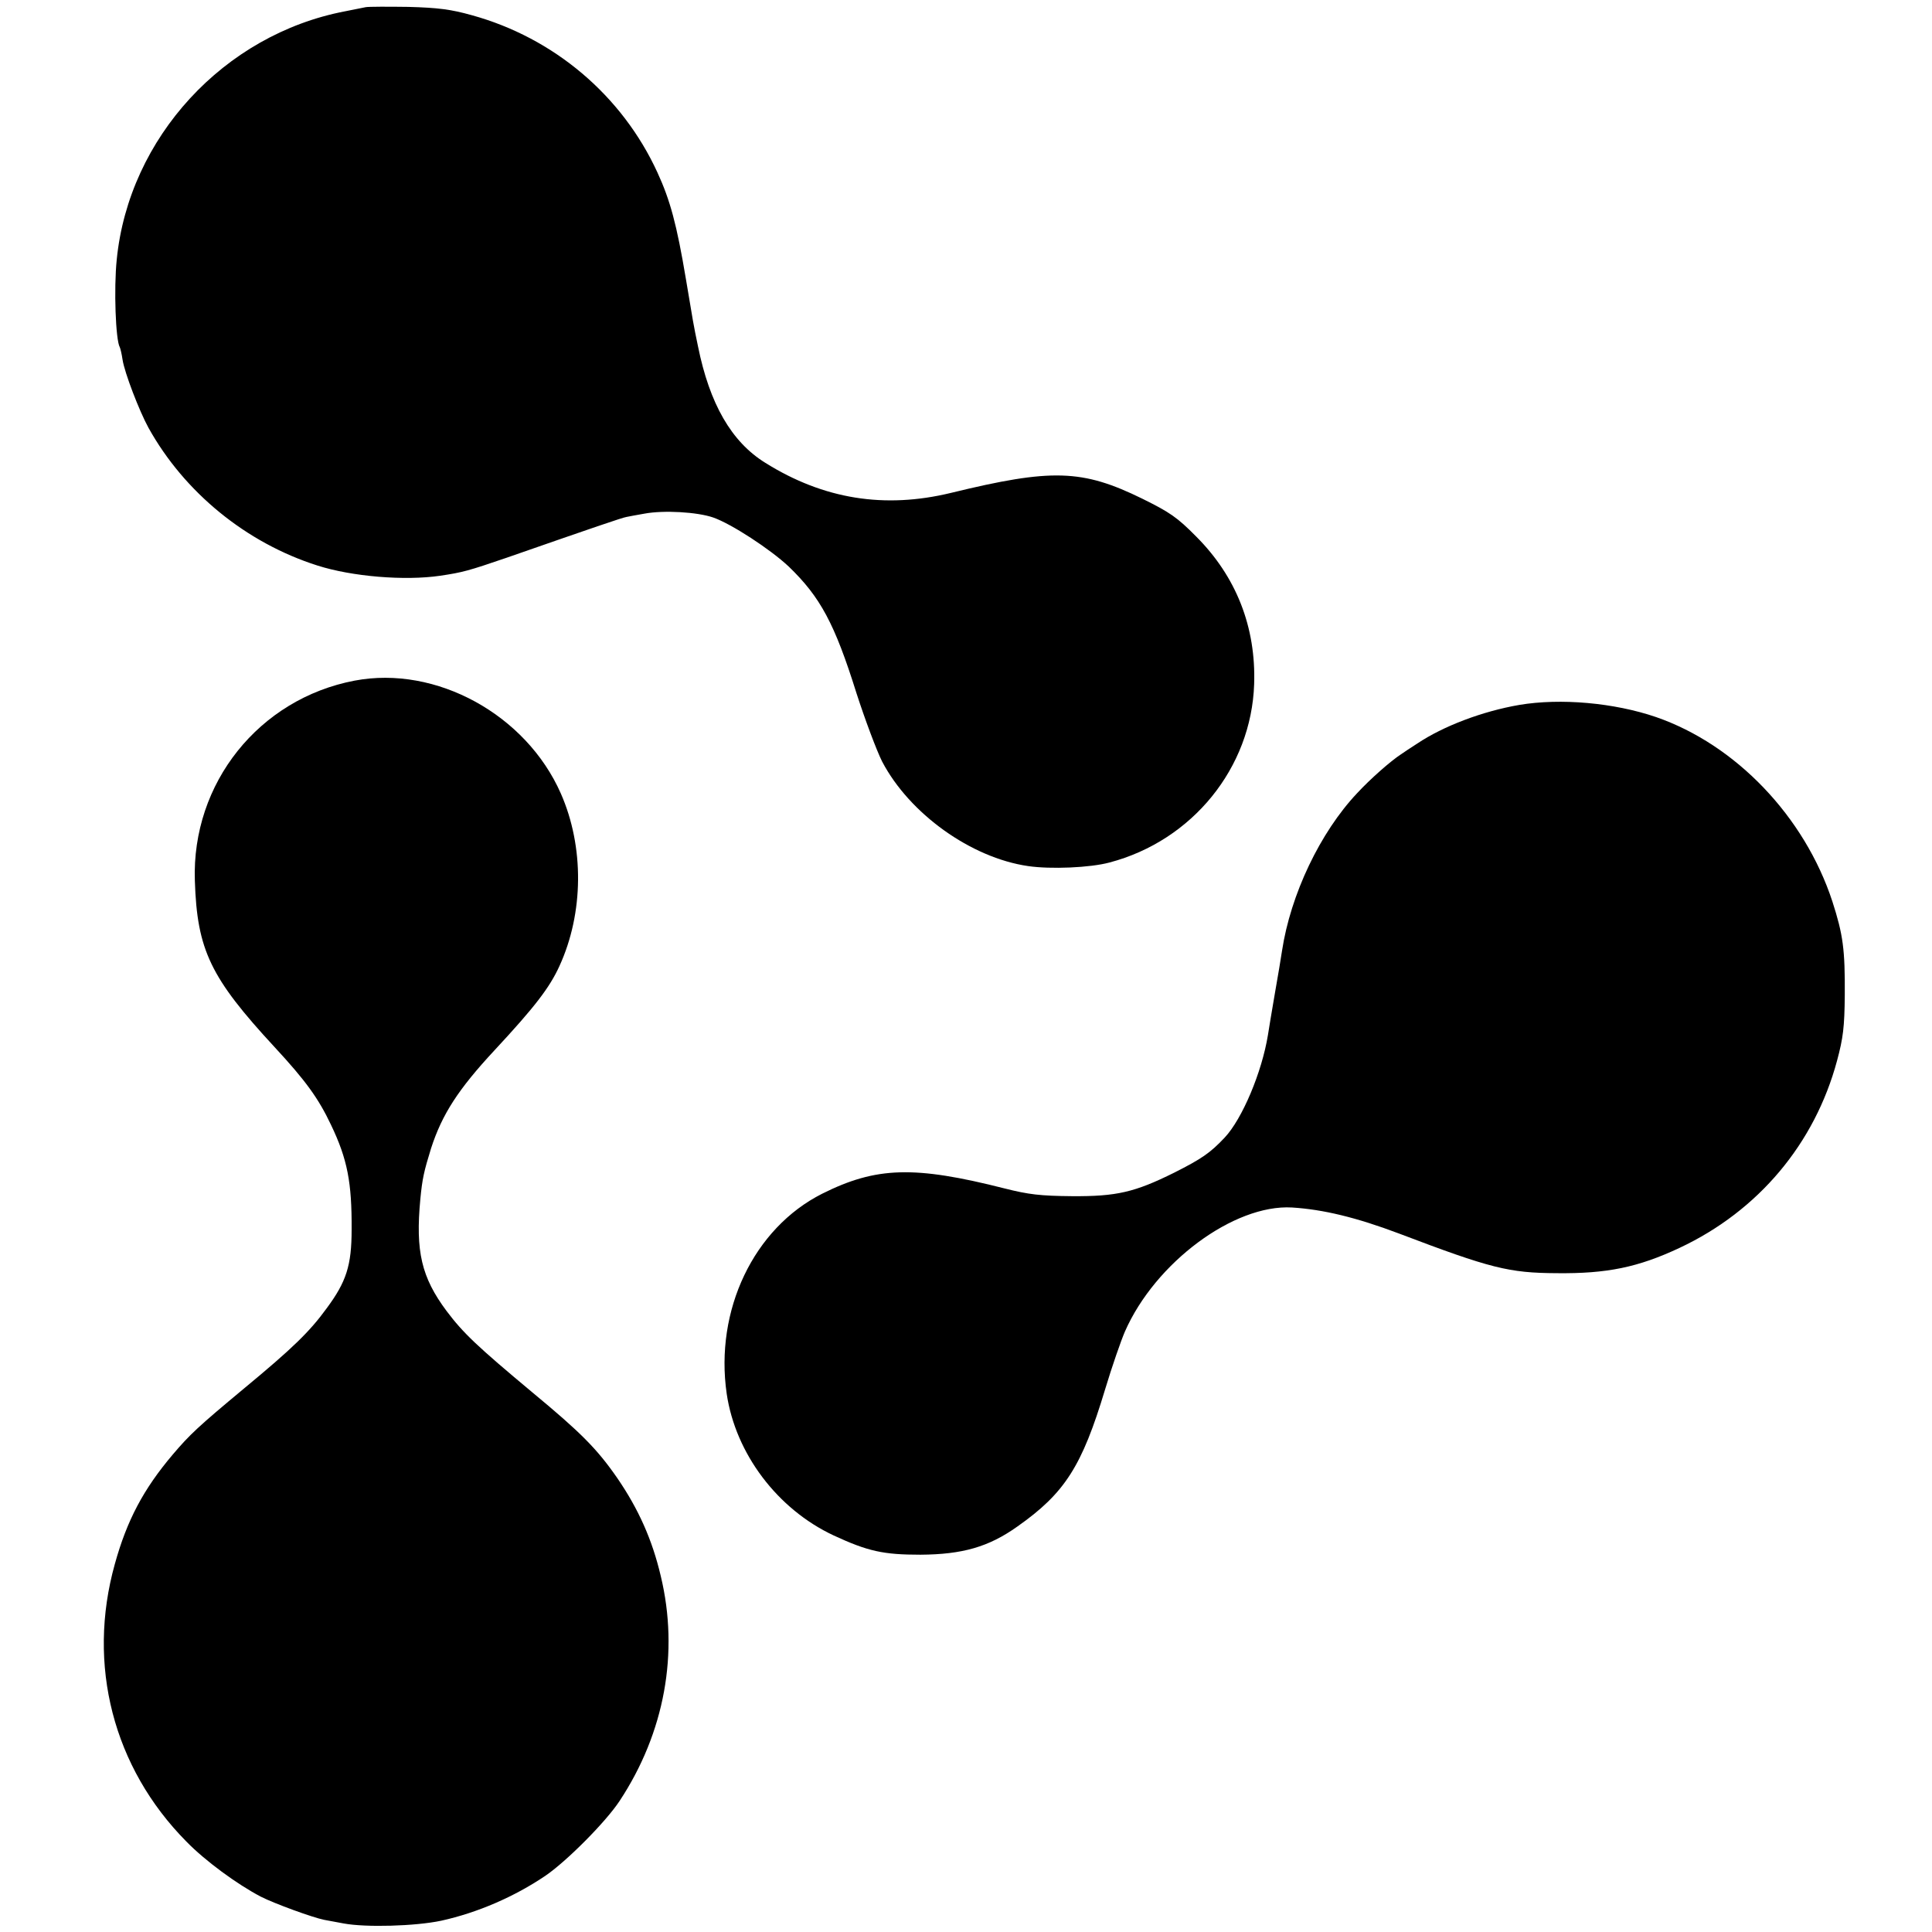 <?xml version="1.0" standalone="no"?>
<!DOCTYPE svg PUBLIC "-//W3C//DTD SVG 20010904//EN"
 "http://www.w3.org/TR/2001/REC-SVG-20010904/DTD/svg10.dtd">
<svg version="1.0" xmlns="http://www.w3.org/2000/svg"
 width="700pt" height="700pt" viewBox="0 0 700 700"
 preserveAspectRatio="xMidYMid meet">
<g transform="translate(0,700) scale(0.1,-0.1)"
fill="#000000" stroke="none">
<path d="M1325 6974 c-11 -2 -45 -9 -75 -15 -439 -84 -783 -458 -827 -899 -11
-106 -4 -293 11 -318 2 -4 7 -24 10 -45 7 -47 61 -187 94 -247 130 -234 354
-417 612 -499 125 -40 316 -56 445 -37 81 12 103 18 240 65 313 109 421 146
435 148 8 2 38 7 65 12 70 13 191 6 249 -14 66 -23 207 -115 274 -178 114
-110 166 -206 245 -458 31 -96 73 -208 93 -248 99 -189 322 -349 529 -379 82
-12 225 -6 295 13 300 79 514 343 524 646 7 207 -65 390 -210 535 -69 70 -96
88 -195 137 -218 107 -329 110 -694 21 -240 -58 -461 -23 -672 109 -123 76
-202 214 -244 422 -17 81 -17 84 -44 245 -33 197 -57 285 -103 385 -128 279
-375 488 -673 570 -75 21 -121 27 -229 30 -74 1 -144 1 -155 -1z"/>
<path d="M1285 4534 c-347 -66 -591 -372 -579 -725 8 -252 57 -352 289 -603
113 -122 159 -186 204 -281 60 -125 76 -210 75 -380 0 -130 -19 -189 -91 -286
-61 -84 -124 -145 -298 -289 -167 -139 -197 -167 -259 -240 -106 -125 -166
-238 -210 -397 -102 -365 -6 -737 259 -1005 68 -70 184 -155 270 -200 49 -25
189 -76 230 -84 11 -2 43 -8 70 -13 80 -15 260 -10 354 10 131 29 263 86 376
162 78 53 220 196 270 272 163 247 216 537 149 815 -31 132 -81 243 -157 354
-74 107 -133 166 -308 311 -200 167 -250 214 -311 295 -91 122 -113 216 -95
406 7 73 13 100 39 184 40 123 98 213 230 355 145 156 199 226 235 305 88 192
90 432 5 625 -126 286 -452 465 -747 409z"/>
<path d="M5505 4446 c-134 -23 -276 -77 -370 -140 -22 -14 -49 -32 -59 -39
-37 -24 -112 -90 -159 -141 -134 -142 -241 -367 -272 -571 -3 -22 -15 -92 -26
-155 -11 -63 -22 -131 -25 -150 -22 -135 -93 -304 -157 -372 -52 -55 -82 -76
-183 -127 -143 -71 -209 -86 -369 -85 -116 1 -158 6 -245 28 -327 83 -465 79
-661 -19 -248 -125 -390 -422 -346 -725 32 -217 184 -418 387 -513 125 -58
181 -70 315 -70 152 1 247 28 351 102 172 121 234 218 318 497 25 83 58 178
72 210 110 250 395 461 605 449 113 -7 233 -36 387 -94 334 -127 399 -143 572
-144 182 -2 295 21 446 92 285 134 489 377 570 678 22 82 27 121 28 238 1 165
-6 218 -45 339 -101 308 -350 568 -639 668 -152 52 -346 69 -495 44z"/>
</g>
</svg>
